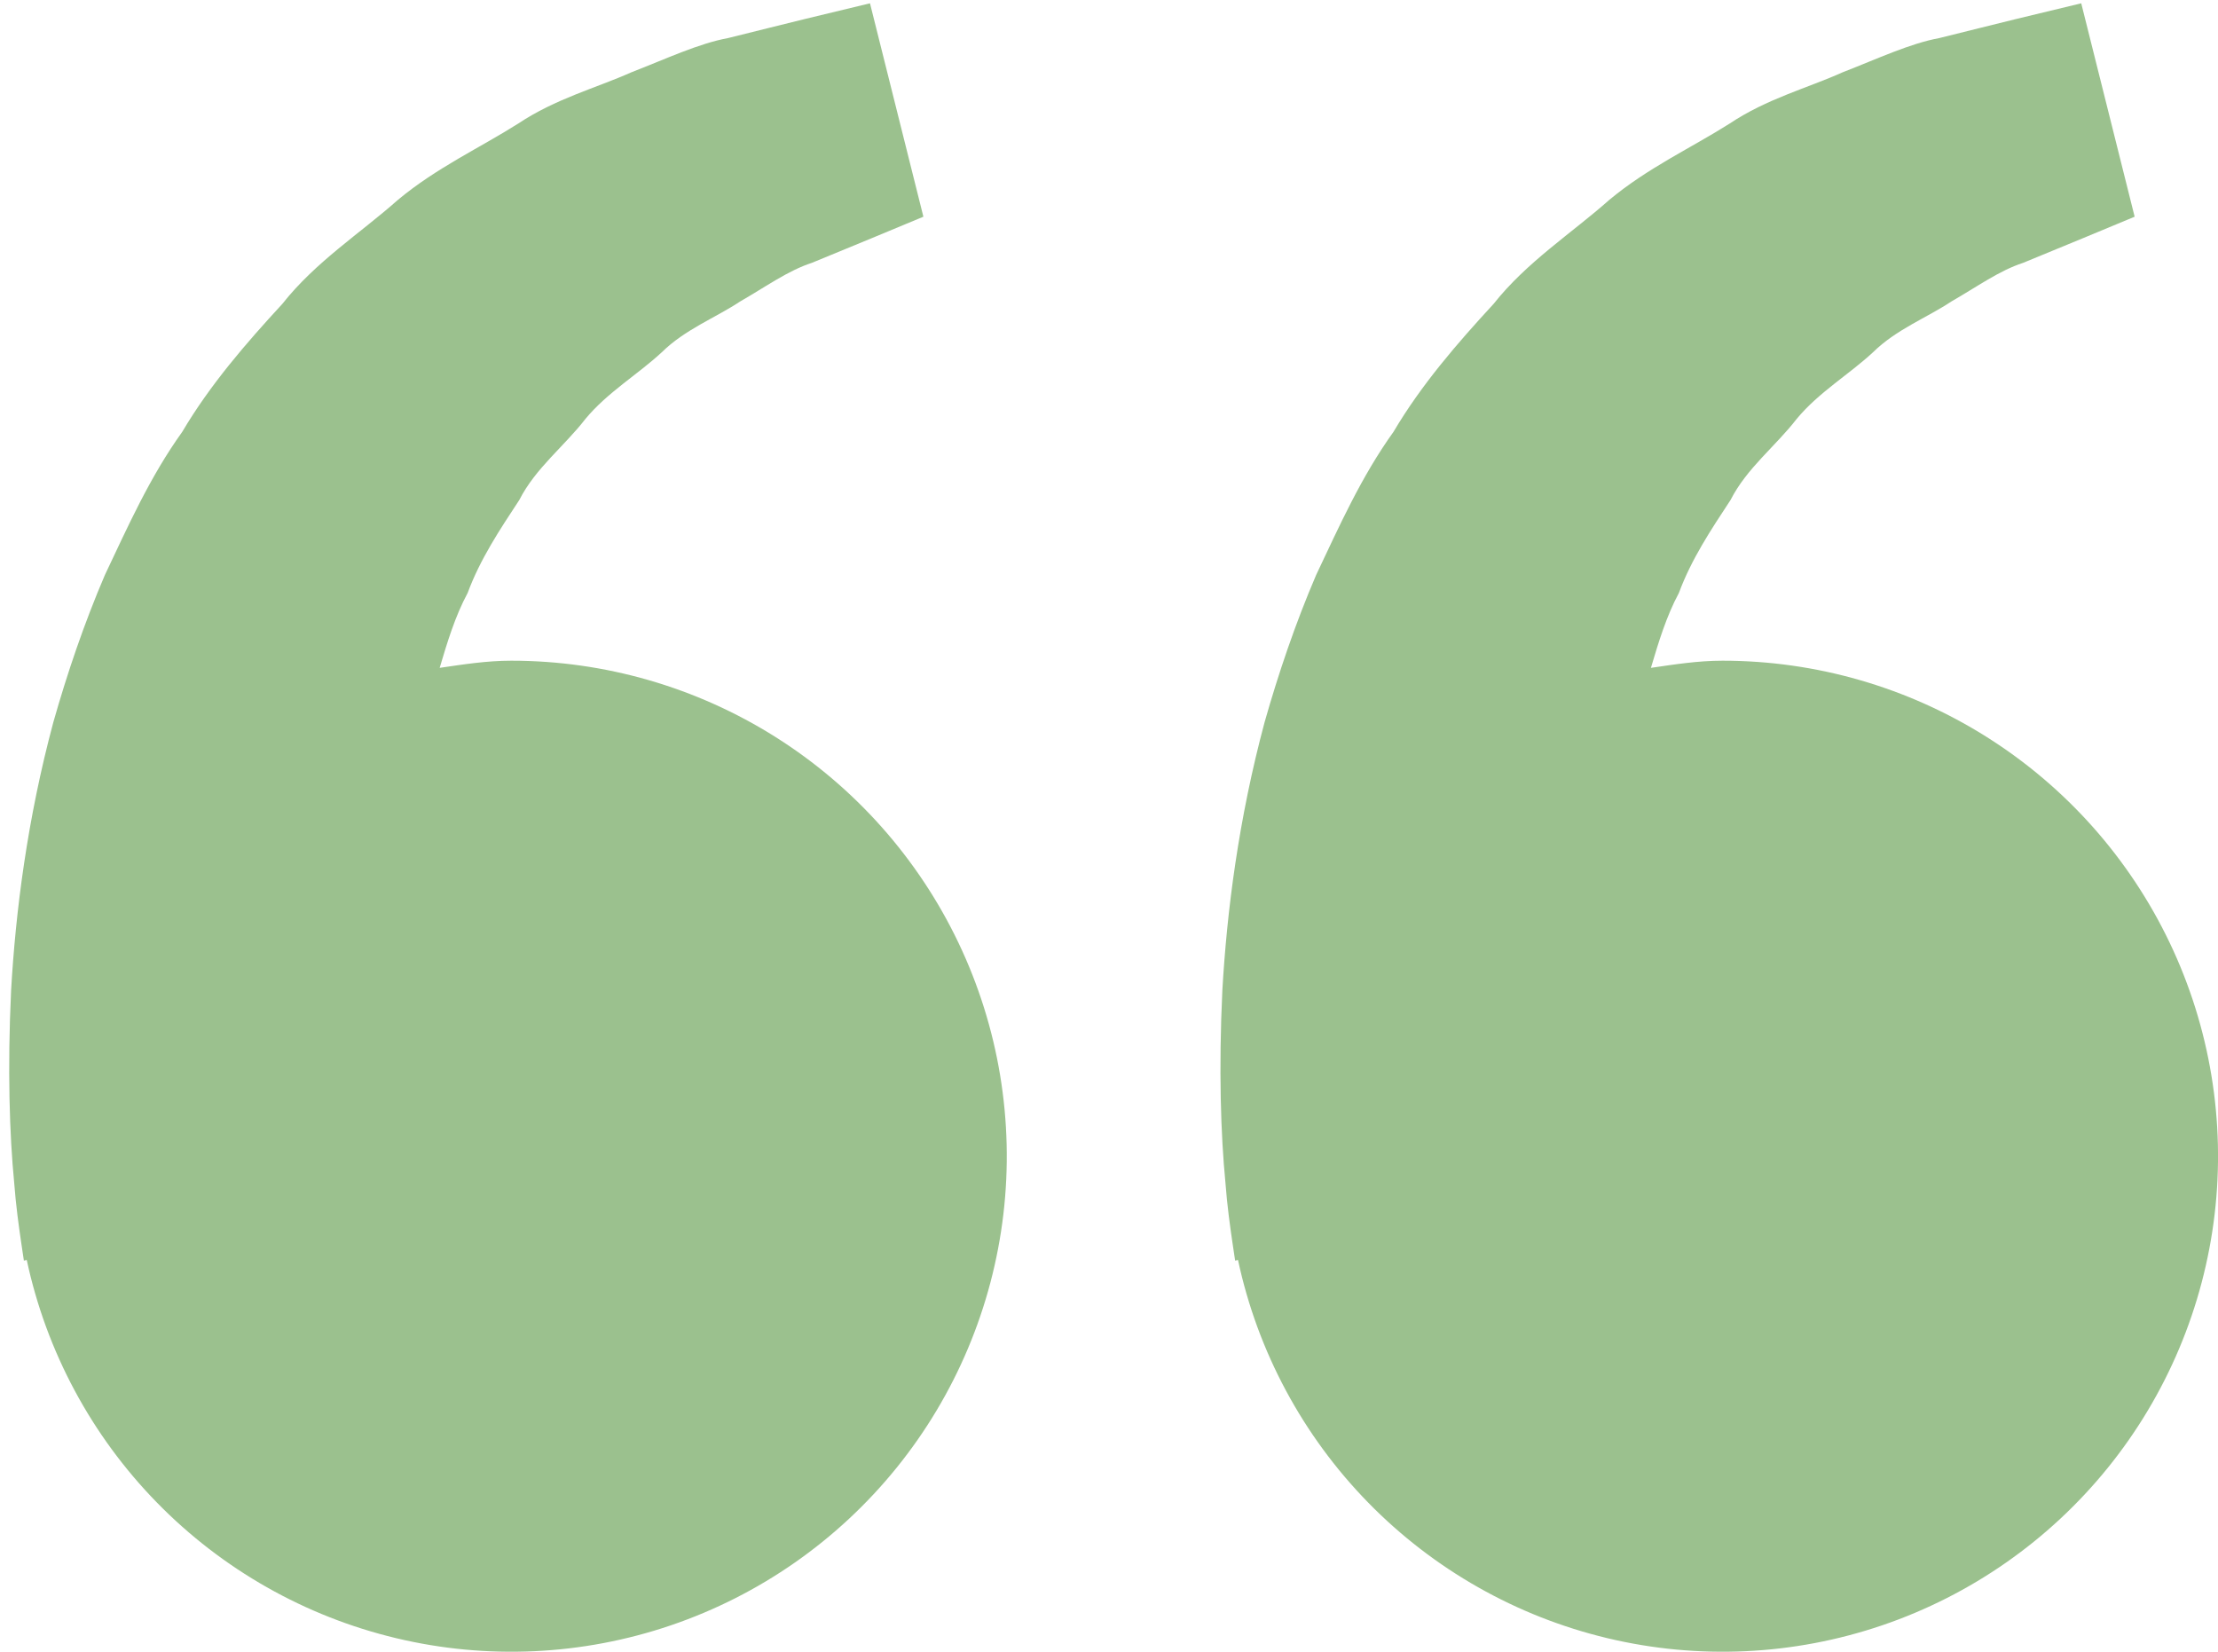 <?xml version="1.0" encoding="UTF-8"?> <svg xmlns="http://www.w3.org/2000/svg" width="141" height="105" viewBox="0 0 141 105" fill="none"><path d="M32.5 42C30.939 42 29.441 42.238 27.95 42.455C28.433 40.831 28.93 39.179 29.728 37.695C30.526 35.539 31.772 33.67 33.011 31.787C34.047 29.75 35.874 28.371 37.218 26.628C38.625 24.934 40.543 23.807 42.062 22.4C43.553 20.93 45.506 20.195 47.06 19.159C48.684 18.228 50.098 17.199 51.61 16.709L55.383 15.155L58.701 13.776L55.306 0.21L51.127 1.218C49.79 1.554 48.159 1.946 46.304 2.415C44.407 2.765 42.384 3.724 40.13 4.599C37.904 5.593 35.328 6.265 32.934 7.861C30.526 9.387 27.747 10.661 25.297 12.705C22.924 14.812 20.061 16.639 17.947 19.32C15.637 21.826 13.355 24.458 11.584 27.454C9.533 30.31 8.14 33.446 6.67 36.547C5.34 39.648 4.269 42.819 3.394 45.899C1.735 52.073 0.993 57.939 0.706 62.958C0.468 67.984 0.608 72.163 0.902 75.187C1.007 76.615 1.203 78.001 1.343 78.96L1.518 80.136L1.7 80.094C2.945 85.91 5.811 91.254 9.967 95.509C14.122 99.764 19.398 102.756 25.183 104.138C30.967 105.52 37.025 105.236 42.655 103.319C48.285 101.402 53.258 97.93 56.997 93.305C60.737 88.68 63.09 83.091 63.786 77.184C64.481 71.277 63.491 65.294 60.928 59.927C58.365 54.56 54.335 50.028 49.305 46.855C44.274 43.683 38.448 42 32.5 42ZM109.5 42C107.939 42 106.441 42.238 104.95 42.455C105.433 40.831 105.93 39.179 106.728 37.695C107.526 35.539 108.772 33.67 110.011 31.787C111.047 29.75 112.874 28.371 114.218 26.628C115.625 24.934 117.543 23.807 119.062 22.4C120.553 20.93 122.506 20.195 124.06 19.159C125.684 18.228 127.098 17.199 128.61 16.709L132.383 15.155L135.701 13.776L132.306 0.21L128.127 1.218C126.79 1.554 125.159 1.946 123.304 2.415C121.407 2.765 119.384 3.724 117.13 4.599C114.911 5.6 112.328 6.265 109.934 7.868C107.526 9.394 104.747 10.668 102.297 12.712C99.924 14.819 97.061 16.646 94.947 19.32C92.637 21.826 90.355 24.458 88.584 27.454C86.533 30.31 85.14 33.446 83.67 36.547C82.34 39.648 81.269 42.819 80.394 45.899C78.735 52.073 77.993 57.939 77.706 62.958C77.468 67.984 77.608 72.163 77.902 75.187C78.007 76.615 78.203 78.001 78.343 78.96L78.518 80.136L78.7 80.094C79.945 85.91 82.811 91.254 86.967 95.509C91.122 99.764 96.398 102.756 102.182 104.138C107.967 105.52 114.025 105.236 119.655 103.319C125.285 101.402 130.258 97.93 133.997 93.305C137.737 88.68 140.09 83.091 140.786 77.184C141.482 71.277 140.491 65.294 137.928 59.927C135.365 54.56 131.335 50.028 126.305 46.855C121.274 43.683 115.448 42 109.5 42Z" fill="#9BC18E"></path></svg> 